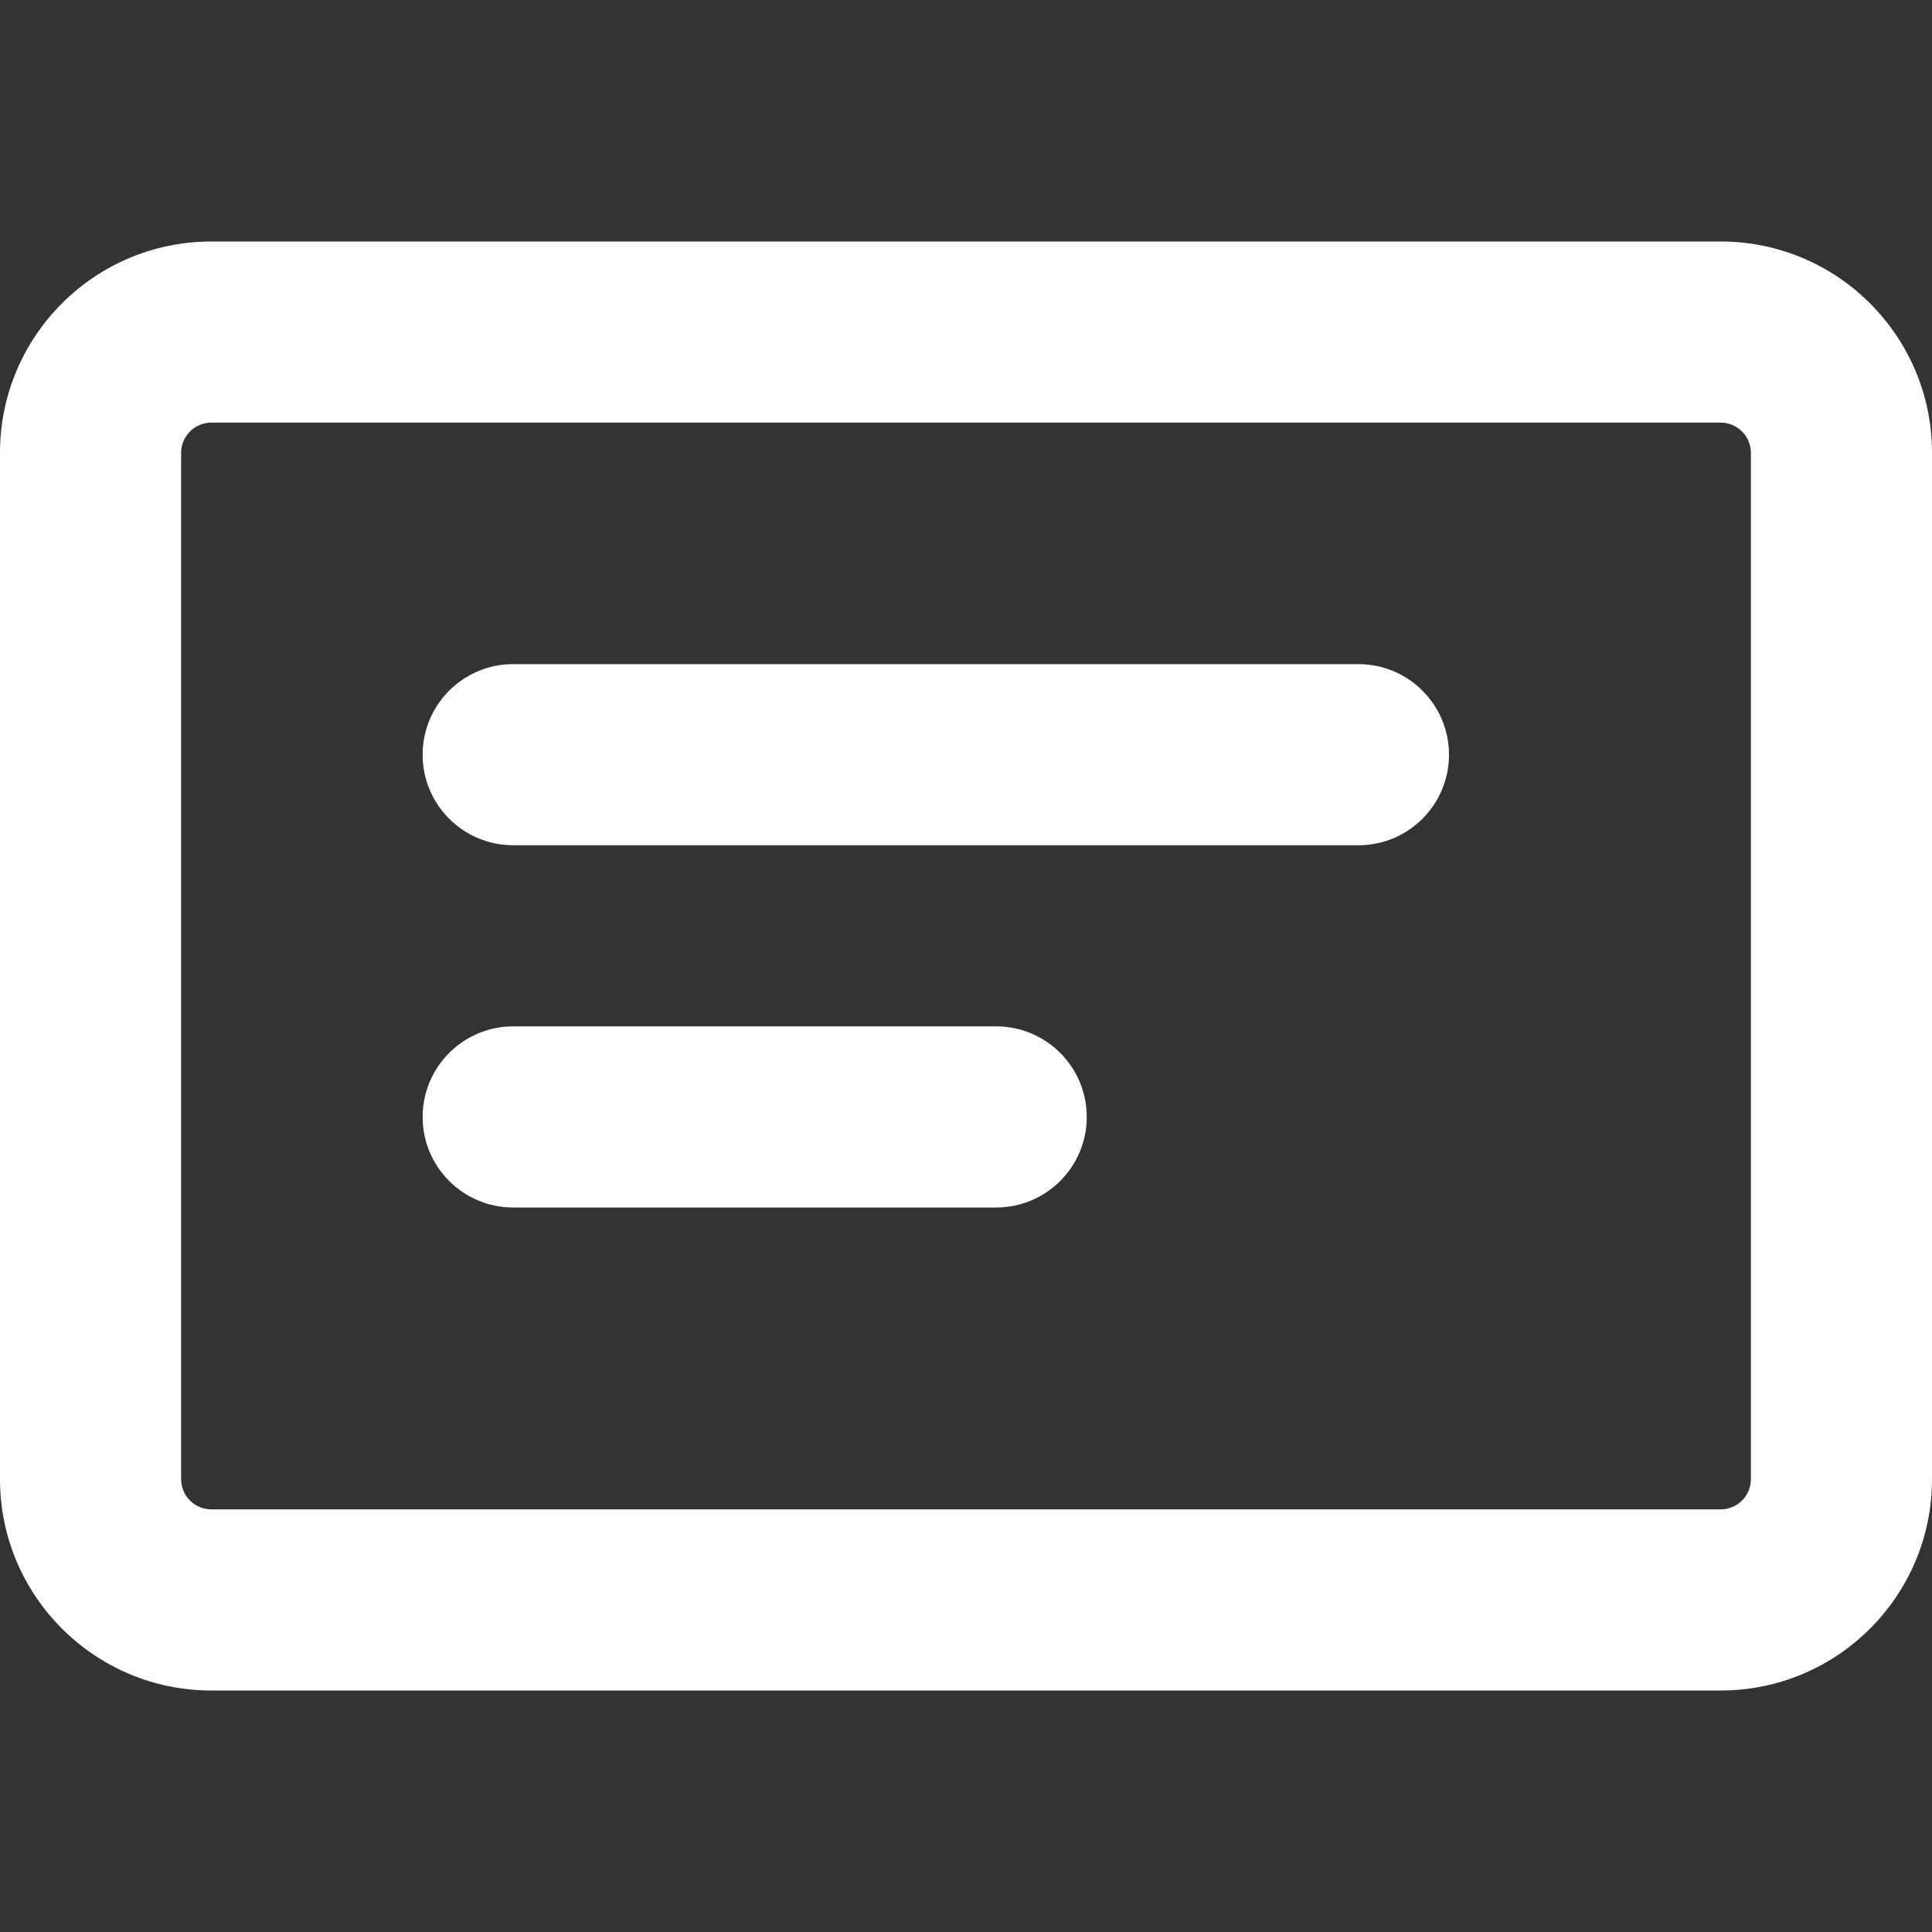 <svg width="16" height="16" viewBox="0 0 16 16" fill="none" xmlns="http://www.w3.org/2000/svg">
<rect x="0" y="0" width="16" height="16" fill="#333333" stroke="none"/>
<path fill-rule="evenodd" clip-rule="evenodd" d="M0 3.75C0 2.784 0.784 2 1.75 2H14.25C15.216 2 16 2.784 16 3.75V12.25C16 13.216 15.216 14 14.25 14H1.75C0.784 14 0 13.216 0 12.25V3.75ZM1.75 3.5C1.612 3.5 1.5 3.612 1.5 3.75V12.25C1.5 12.388 1.612 12.5 1.75 12.5H14.25C14.388 12.5 14.5 12.388 14.5 12.25V3.75C14.5 3.612 14.388 3.5 14.25 3.5H1.75ZM3.5 6.25C3.5 5.836 3.836 5.5 4.25 5.5H11.25C11.664 5.5 12 5.836 12 6.25C12 6.664 11.664 7 11.25 7H4.25C3.836 7 3.5 6.664 3.5 6.25ZM4.25 8.5C3.836 8.5 3.5 8.836 3.5 9.25C3.5 9.664 3.836 10 4.25 10H8.25C8.664 10 9 9.664 9 9.25C9 8.836 8.664 8.5 8.25 8.5H4.25Z" fill="white"/>
</svg>
